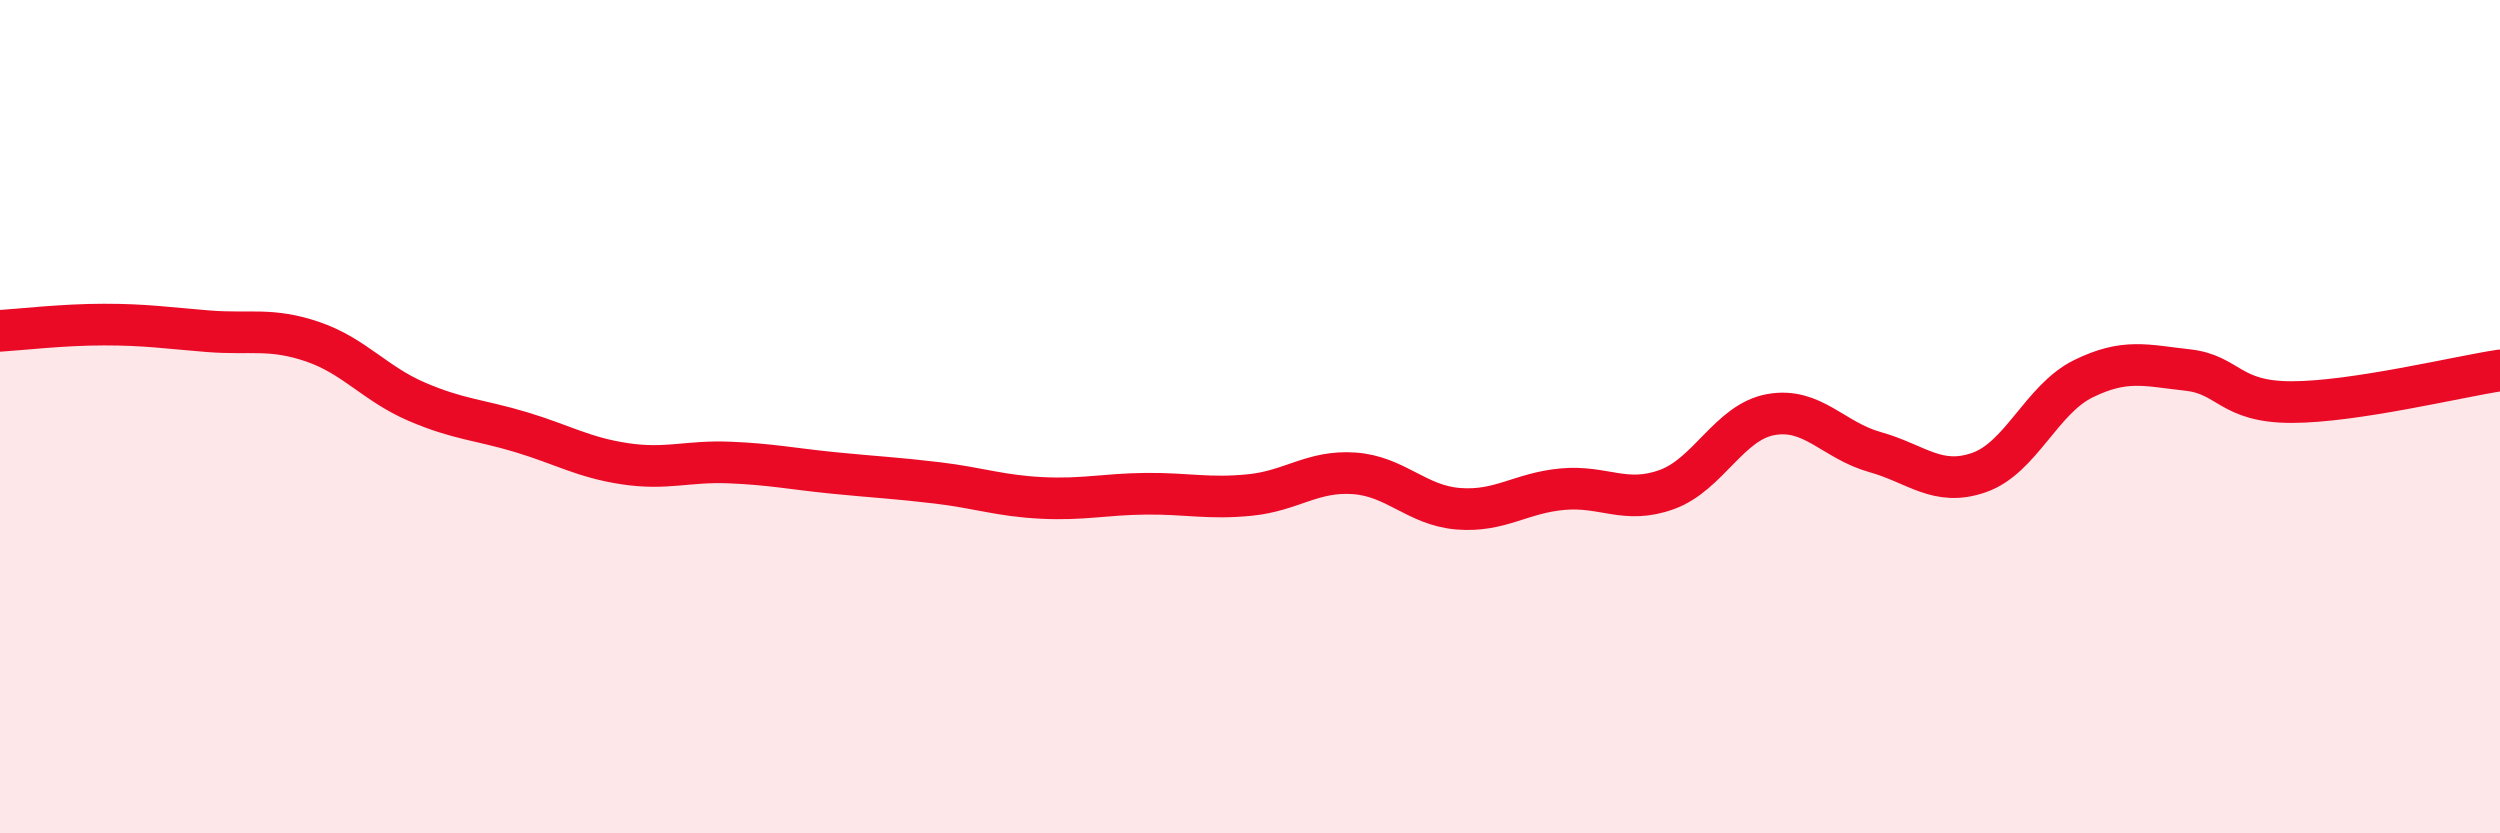 
    <svg width="60" height="20" viewBox="0 0 60 20" xmlns="http://www.w3.org/2000/svg">
      <path
        d="M 0,7.94 C 0.5,7.91 1.5,7.79 2.5,7.79 C 3.5,7.79 4,7.87 5,7.95 C 6,8.03 6.5,7.86 7.5,8.2 C 8.5,8.54 9,9.21 10,9.64 C 11,10.07 11.5,10.07 12.5,10.37 C 13.5,10.67 14,10.98 15,11.13 C 16,11.28 16.5,11.06 17.5,11.1 C 18.5,11.14 19,11.25 20,11.35 C 21,11.45 21.5,11.47 22.5,11.59 C 23.5,11.71 24,11.9 25,11.95 C 26,12 26.5,11.86 27.5,11.85 C 28.5,11.84 29,11.98 30,11.88 C 31,11.78 31.5,11.29 32.5,11.36 C 33.5,11.43 34,12.13 35,12.21 C 36,12.29 36.5,11.83 37.5,11.74 C 38.5,11.65 39,12.11 40,11.75 C 41,11.39 41.5,10.13 42.5,9.95 C 43.5,9.77 44,10.57 45,10.85 C 46,11.13 46.5,11.69 47.5,11.34 C 48.5,10.99 49,9.58 50,9.09 C 51,8.6 51.5,8.77 52.5,8.88 C 53.5,8.99 53.5,9.65 55,9.65 C 56.5,9.65 59,9.04 60,8.89L60 20L0 20Z"
        fill="#EB0A25"
        opacity="0.1"
        stroke-linecap="round"
        stroke-linejoin="round"
      />
      <path
        d="M 0,7.94 C 0.5,7.91 1.5,7.79 2.5,7.79 C 3.5,7.79 4,7.87 5,7.95 C 6,8.03 6.5,7.86 7.5,8.2 C 8.5,8.54 9,9.21 10,9.64 C 11,10.07 11.5,10.07 12.5,10.37 C 13.5,10.67 14,10.98 15,11.13 C 16,11.28 16.5,11.06 17.5,11.1 C 18.5,11.14 19,11.25 20,11.35 C 21,11.45 21.5,11.47 22.5,11.59 C 23.5,11.71 24,11.9 25,11.95 C 26,12 26.5,11.86 27.5,11.85 C 28.5,11.84 29,11.98 30,11.88 C 31,11.78 31.5,11.29 32.5,11.36 C 33.5,11.43 34,12.13 35,12.21 C 36,12.29 36.5,11.83 37.5,11.74 C 38.5,11.65 39,12.11 40,11.75 C 41,11.39 41.5,10.13 42.5,9.95 C 43.5,9.77 44,10.57 45,10.85 C 46,11.13 46.5,11.69 47.5,11.34 C 48.5,10.99 49,9.58 50,9.09 C 51,8.6 51.5,8.77 52.5,8.88 C 53.5,8.99 53.5,9.65 55,9.65 C 56.5,9.65 59,9.04 60,8.89"
        stroke="#EB0A25"
        stroke-width="1"
        fill="none"
        stroke-linecap="round"
        stroke-linejoin="round"
      />
    </svg>
  
